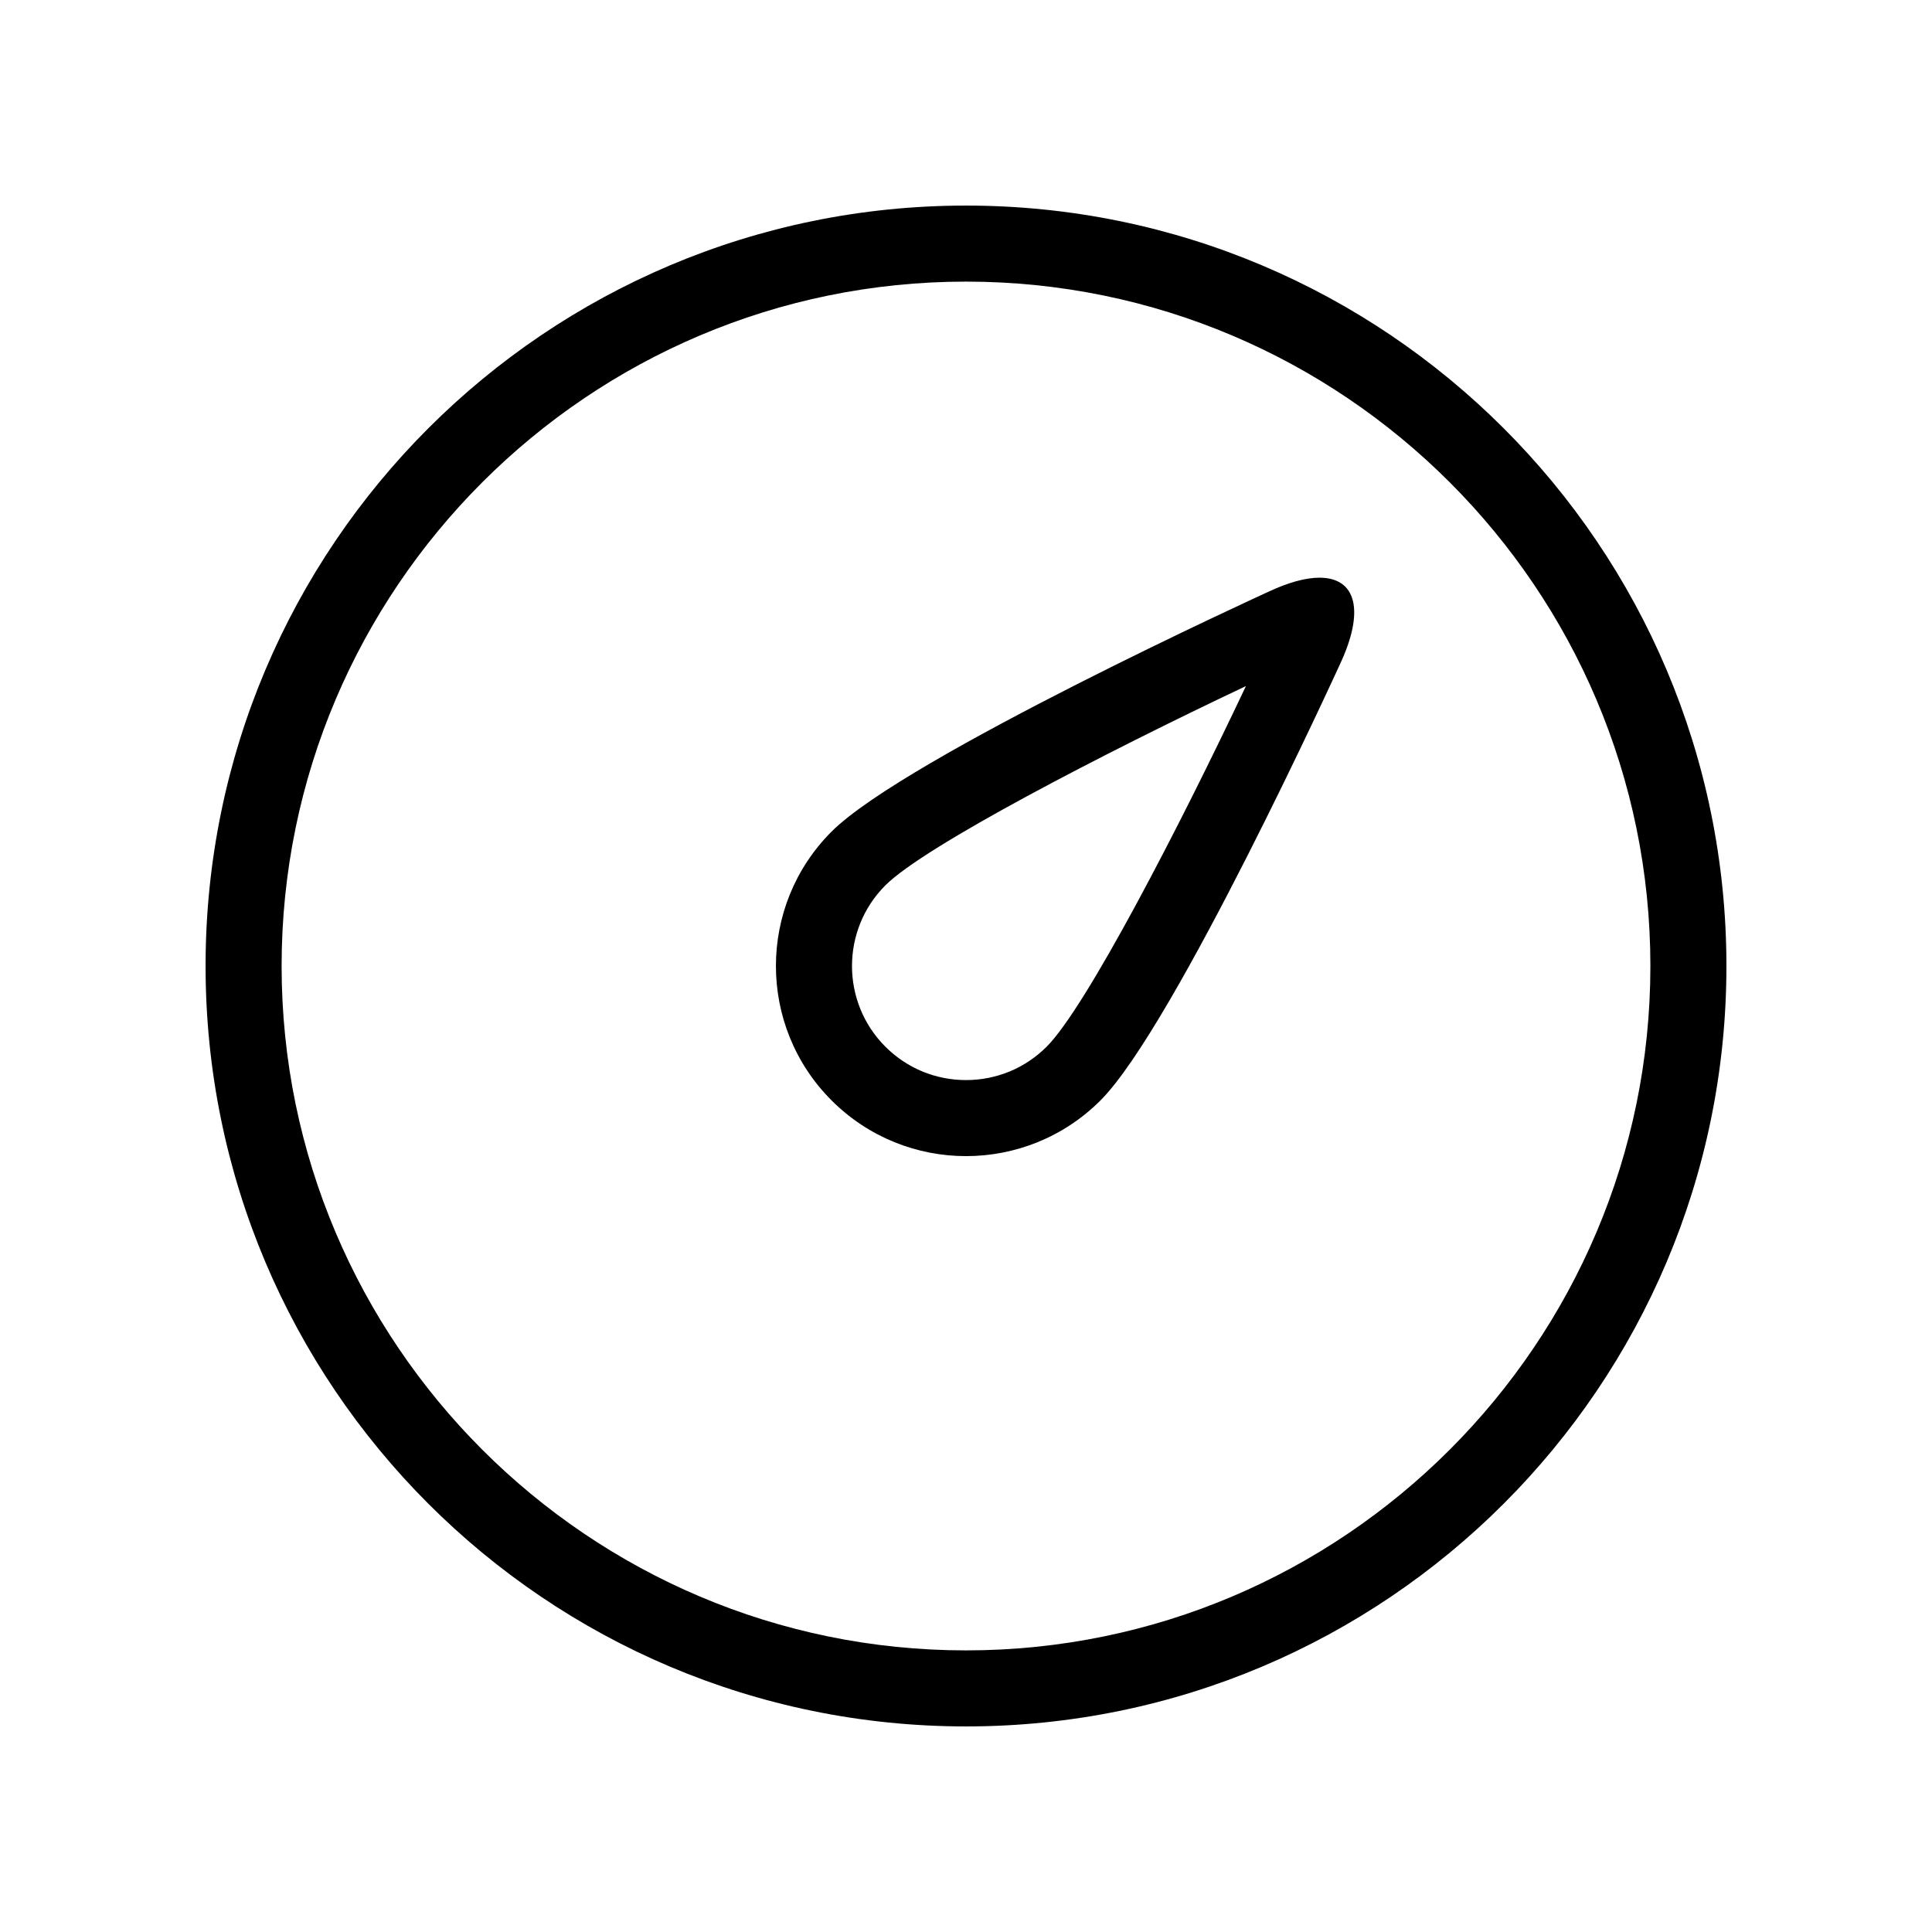 <?xml version="1.0" encoding="UTF-8"?>
<!-- Uploaded to: SVG Repo, www.svgrepo.com, Generator: SVG Repo Mixer Tools -->
<svg fill="#000000" width="800px" height="800px" version="1.1" viewBox="144 144 512 512" xmlns="http://www.w3.org/2000/svg">
 <g fill-rule="evenodd">
  <path d="m400 581.37c-100.01 0-181.37-81.363-181.37-181.37 0-100.01 81.359-181.37 181.37-181.37 100.01 0 181.37 81.359 181.37 181.37 0 100.01-81.363 181.37-181.37 181.37m0-382.89c-111.3 0-201.52 90.227-201.52 201.52s90.219 201.52 201.52 201.52c111.3 0 201.52-90.227 201.52-201.52s-90.223-201.52-201.52-201.52"/>
  <path d="m421.38 421.38c-5.711 5.707-13.301 8.852-21.379 8.852-8.07 0-15.664-3.144-21.371-8.852-11.789-11.785-11.789-30.965 0-42.75 10.43-10.434 58.125-35.125 95.555-52.809-17.68 37.426-42.363 85.117-52.805 95.559m72.309-124.29c-3.664 0-8.352 1.254-13.918 3.902 0 0-95.719 43.707-115.39 63.379-19.672 19.676-19.672 51.578 0 71.254 9.84 9.836 22.734 14.758 35.625 14.758 12.898 0 25.789-4.922 35.629-14.758 19.676-19.676 63.375-115.39 63.375-115.39 6.883-14.566 4.273-23.141-5.316-23.141"/>
 </g>
</svg>